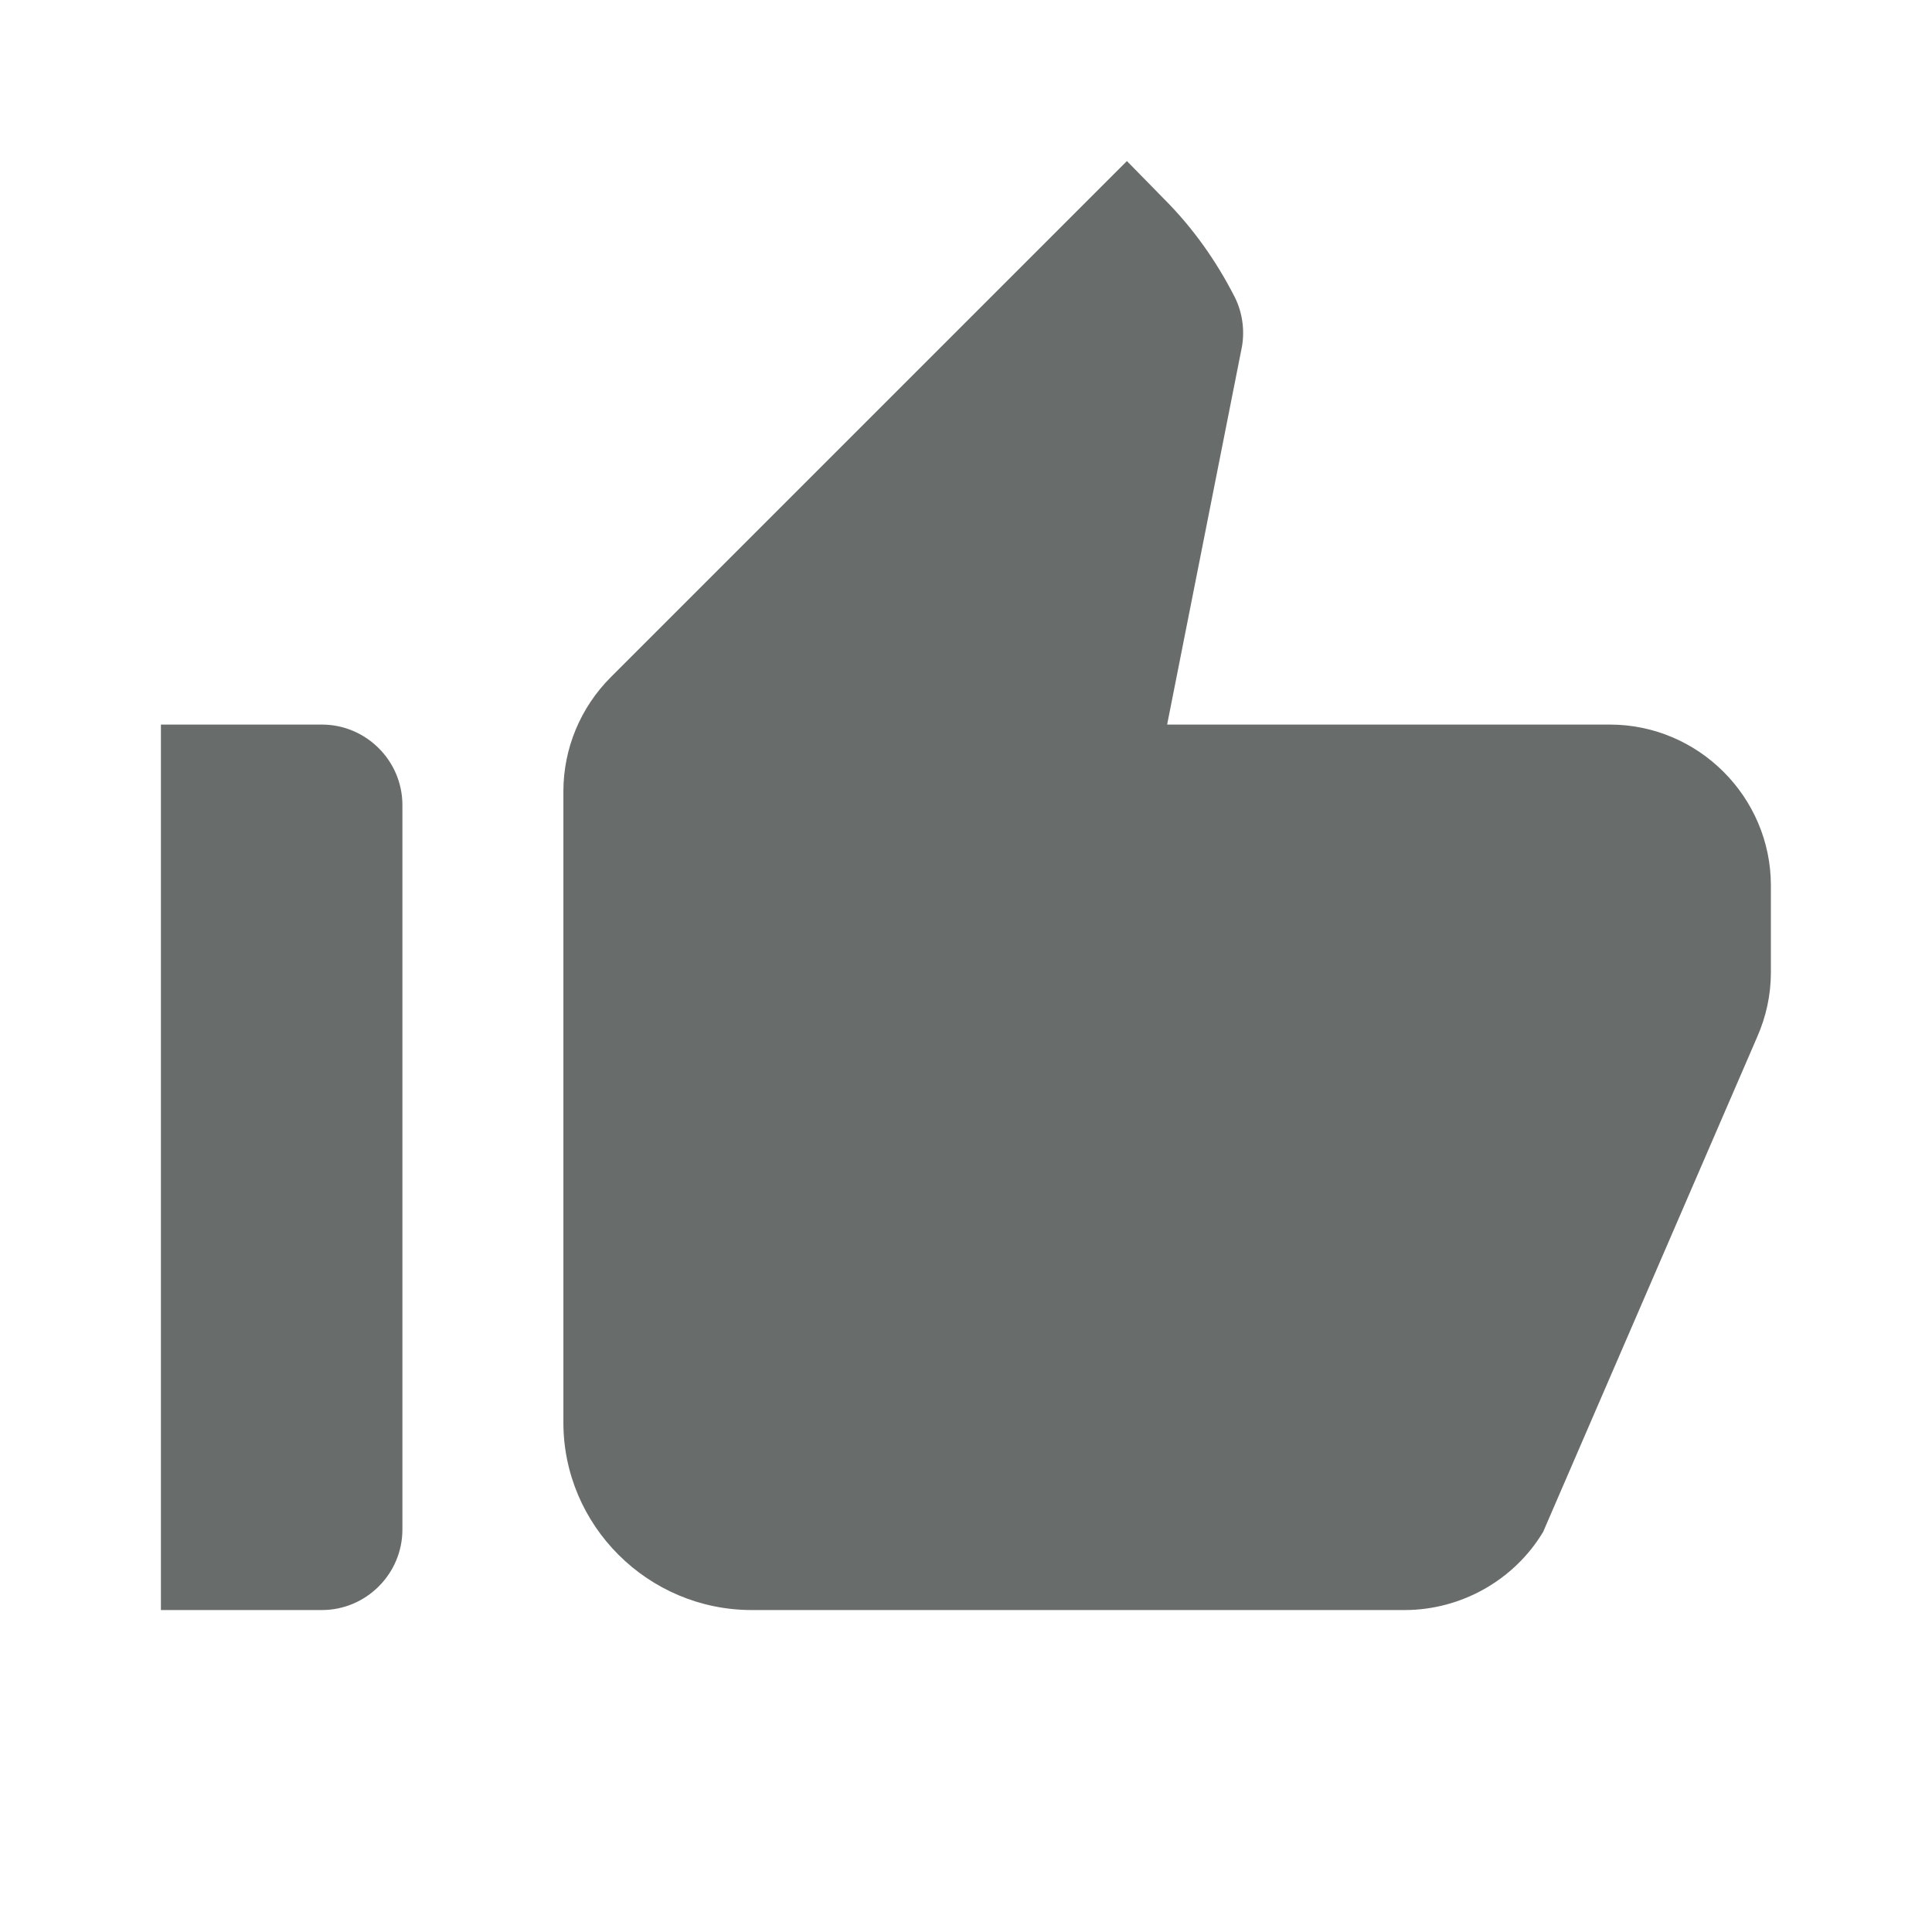 <?xml version="1.0" encoding="UTF-8"?> <svg xmlns="http://www.w3.org/2000/svg" width="28" height="28" viewBox="0 0 28 28" fill="none"> <g clip-path="url(#clip0_110_1147)"> <path d="M2.332 23.334H4.665C5.307 23.334 5.832 22.809 5.832 22.167V11.667C5.832 11.026 5.307 10.501 4.665 10.501H2.332V23.334ZM25.467 15.027C25.595 14.736 25.665 14.421 25.665 14.094V12.834C25.665 11.551 24.615 10.501 23.332 10.501H16.915L17.989 5.076C18.047 4.819 18.012 4.539 17.895 4.306C17.627 3.781 17.289 3.302 16.869 2.882L16.332 2.334L8.854 9.812C8.41 10.256 8.165 10.851 8.165 11.469V20.616C8.165 22.109 9.39 23.334 10.895 23.334H20.357C21.174 23.334 21.944 22.902 22.364 22.202L25.467 15.027Z" fill="#686D6C"></path> </g> <defs> <clipPath id="clip0_110_1147"> <rect width="28" height="28" fill="white"></rect> </clipPath> </defs> </svg> 
